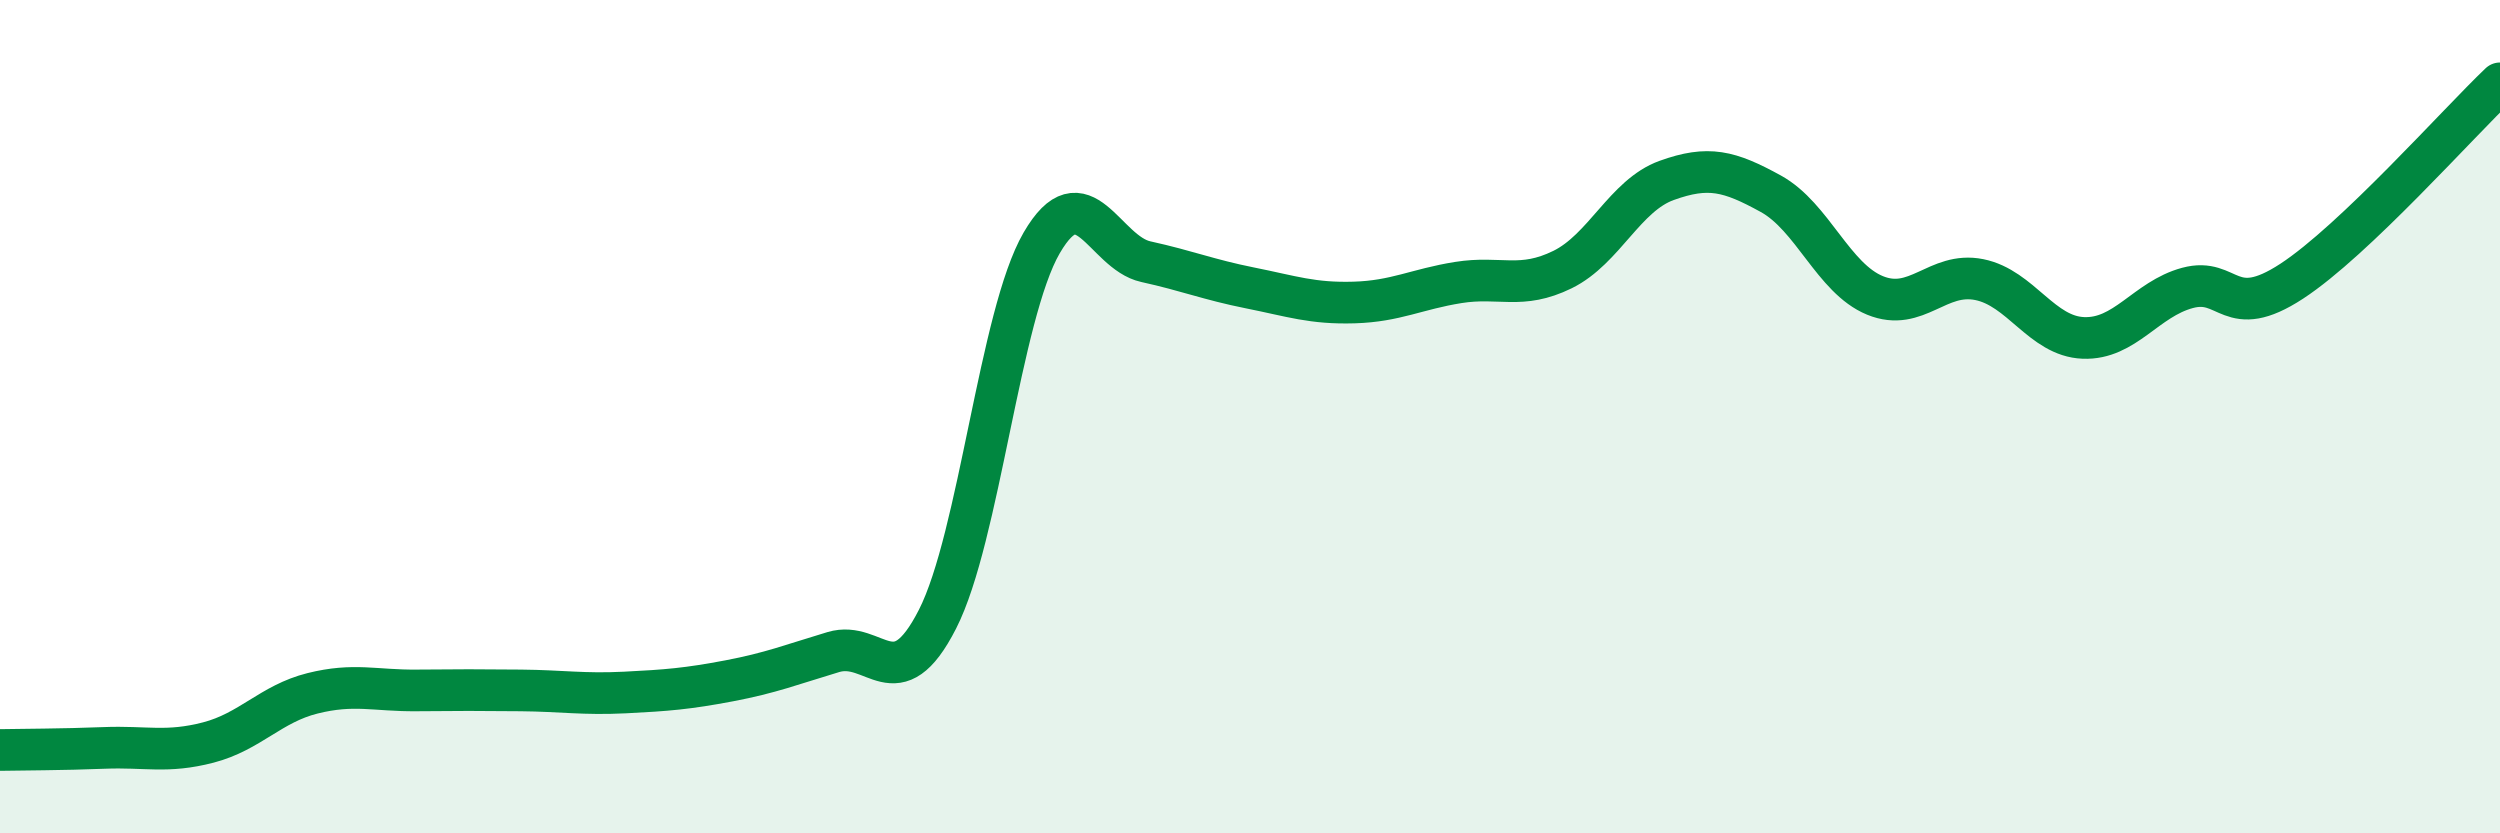 
    <svg width="60" height="20" viewBox="0 0 60 20" xmlns="http://www.w3.org/2000/svg">
      <path
        d="M 0,18 C 0.5,17.99 1.5,17.99 2.5,17.95 C 3.5,17.91 4,18.08 5,17.82 C 6,17.56 6.5,16.89 7.5,16.64 C 8.5,16.39 9,16.58 10,16.57 C 11,16.56 11.5,16.56 12.5,16.57 C 13.5,16.58 14,16.67 15,16.62 C 16,16.57 16.5,16.53 17.5,16.34 C 18.5,16.15 19,15.95 20,15.65 C 21,15.35 21.5,16.82 22.5,14.86 C 23.5,12.9 24,7.55 25,5.83 C 26,4.11 26.5,6.06 27.5,6.28 C 28.5,6.5 29,6.71 30,6.91 C 31,7.11 31.5,7.29 32.5,7.26 C 33.5,7.23 34,6.94 35,6.78 C 36,6.62 36.5,6.96 37.5,6.47 C 38.5,5.98 39,4.69 40,4.33 C 41,3.97 41.5,4.1 42.5,4.65 C 43.5,5.2 44,6.68 45,7.09 C 46,7.5 46.5,6.51 47.5,6.71 C 48.5,6.91 49,8.07 50,8.11 C 51,8.15 51.5,7.18 52.5,6.91 C 53.5,6.64 53.5,7.73 55,6.75 C 56.5,5.77 59,2.95 60,2L60 20L0 20Z"
        fill="#008740"
        opacity="0.1"
        stroke-linecap="round"
        stroke-linejoin="round"
      />
      <path
        d="M 0,18 C 0.5,17.99 1.5,17.99 2.5,17.95 C 3.5,17.91 4,18.08 5,17.82 C 6,17.56 6.5,16.89 7.5,16.64 C 8.5,16.39 9,16.58 10,16.57 C 11,16.56 11.5,16.56 12.5,16.57 C 13.5,16.58 14,16.67 15,16.62 C 16,16.57 16.5,16.53 17.5,16.34 C 18.5,16.15 19,15.95 20,15.65 C 21,15.35 21.5,16.82 22.5,14.86 C 23.5,12.9 24,7.55 25,5.83 C 26,4.11 26.5,6.06 27.5,6.28 C 28.5,6.5 29,6.71 30,6.91 C 31,7.11 31.5,7.29 32.5,7.26 C 33.5,7.23 34,6.94 35,6.78 C 36,6.62 36.5,6.96 37.5,6.47 C 38.5,5.98 39,4.69 40,4.33 C 41,3.97 41.5,4.1 42.5,4.65 C 43.5,5.2 44,6.68 45,7.09 C 46,7.5 46.5,6.51 47.5,6.71 C 48.5,6.91 49,8.07 50,8.11 C 51,8.15 51.5,7.18 52.5,6.91 C 53.5,6.64 53.5,7.73 55,6.75 C 56.5,5.77 59,2.95 60,2"
        stroke="#008740"
        stroke-width="1"
        fill="none"
        stroke-linecap="round"
        stroke-linejoin="round"
      />
    </svg>
  